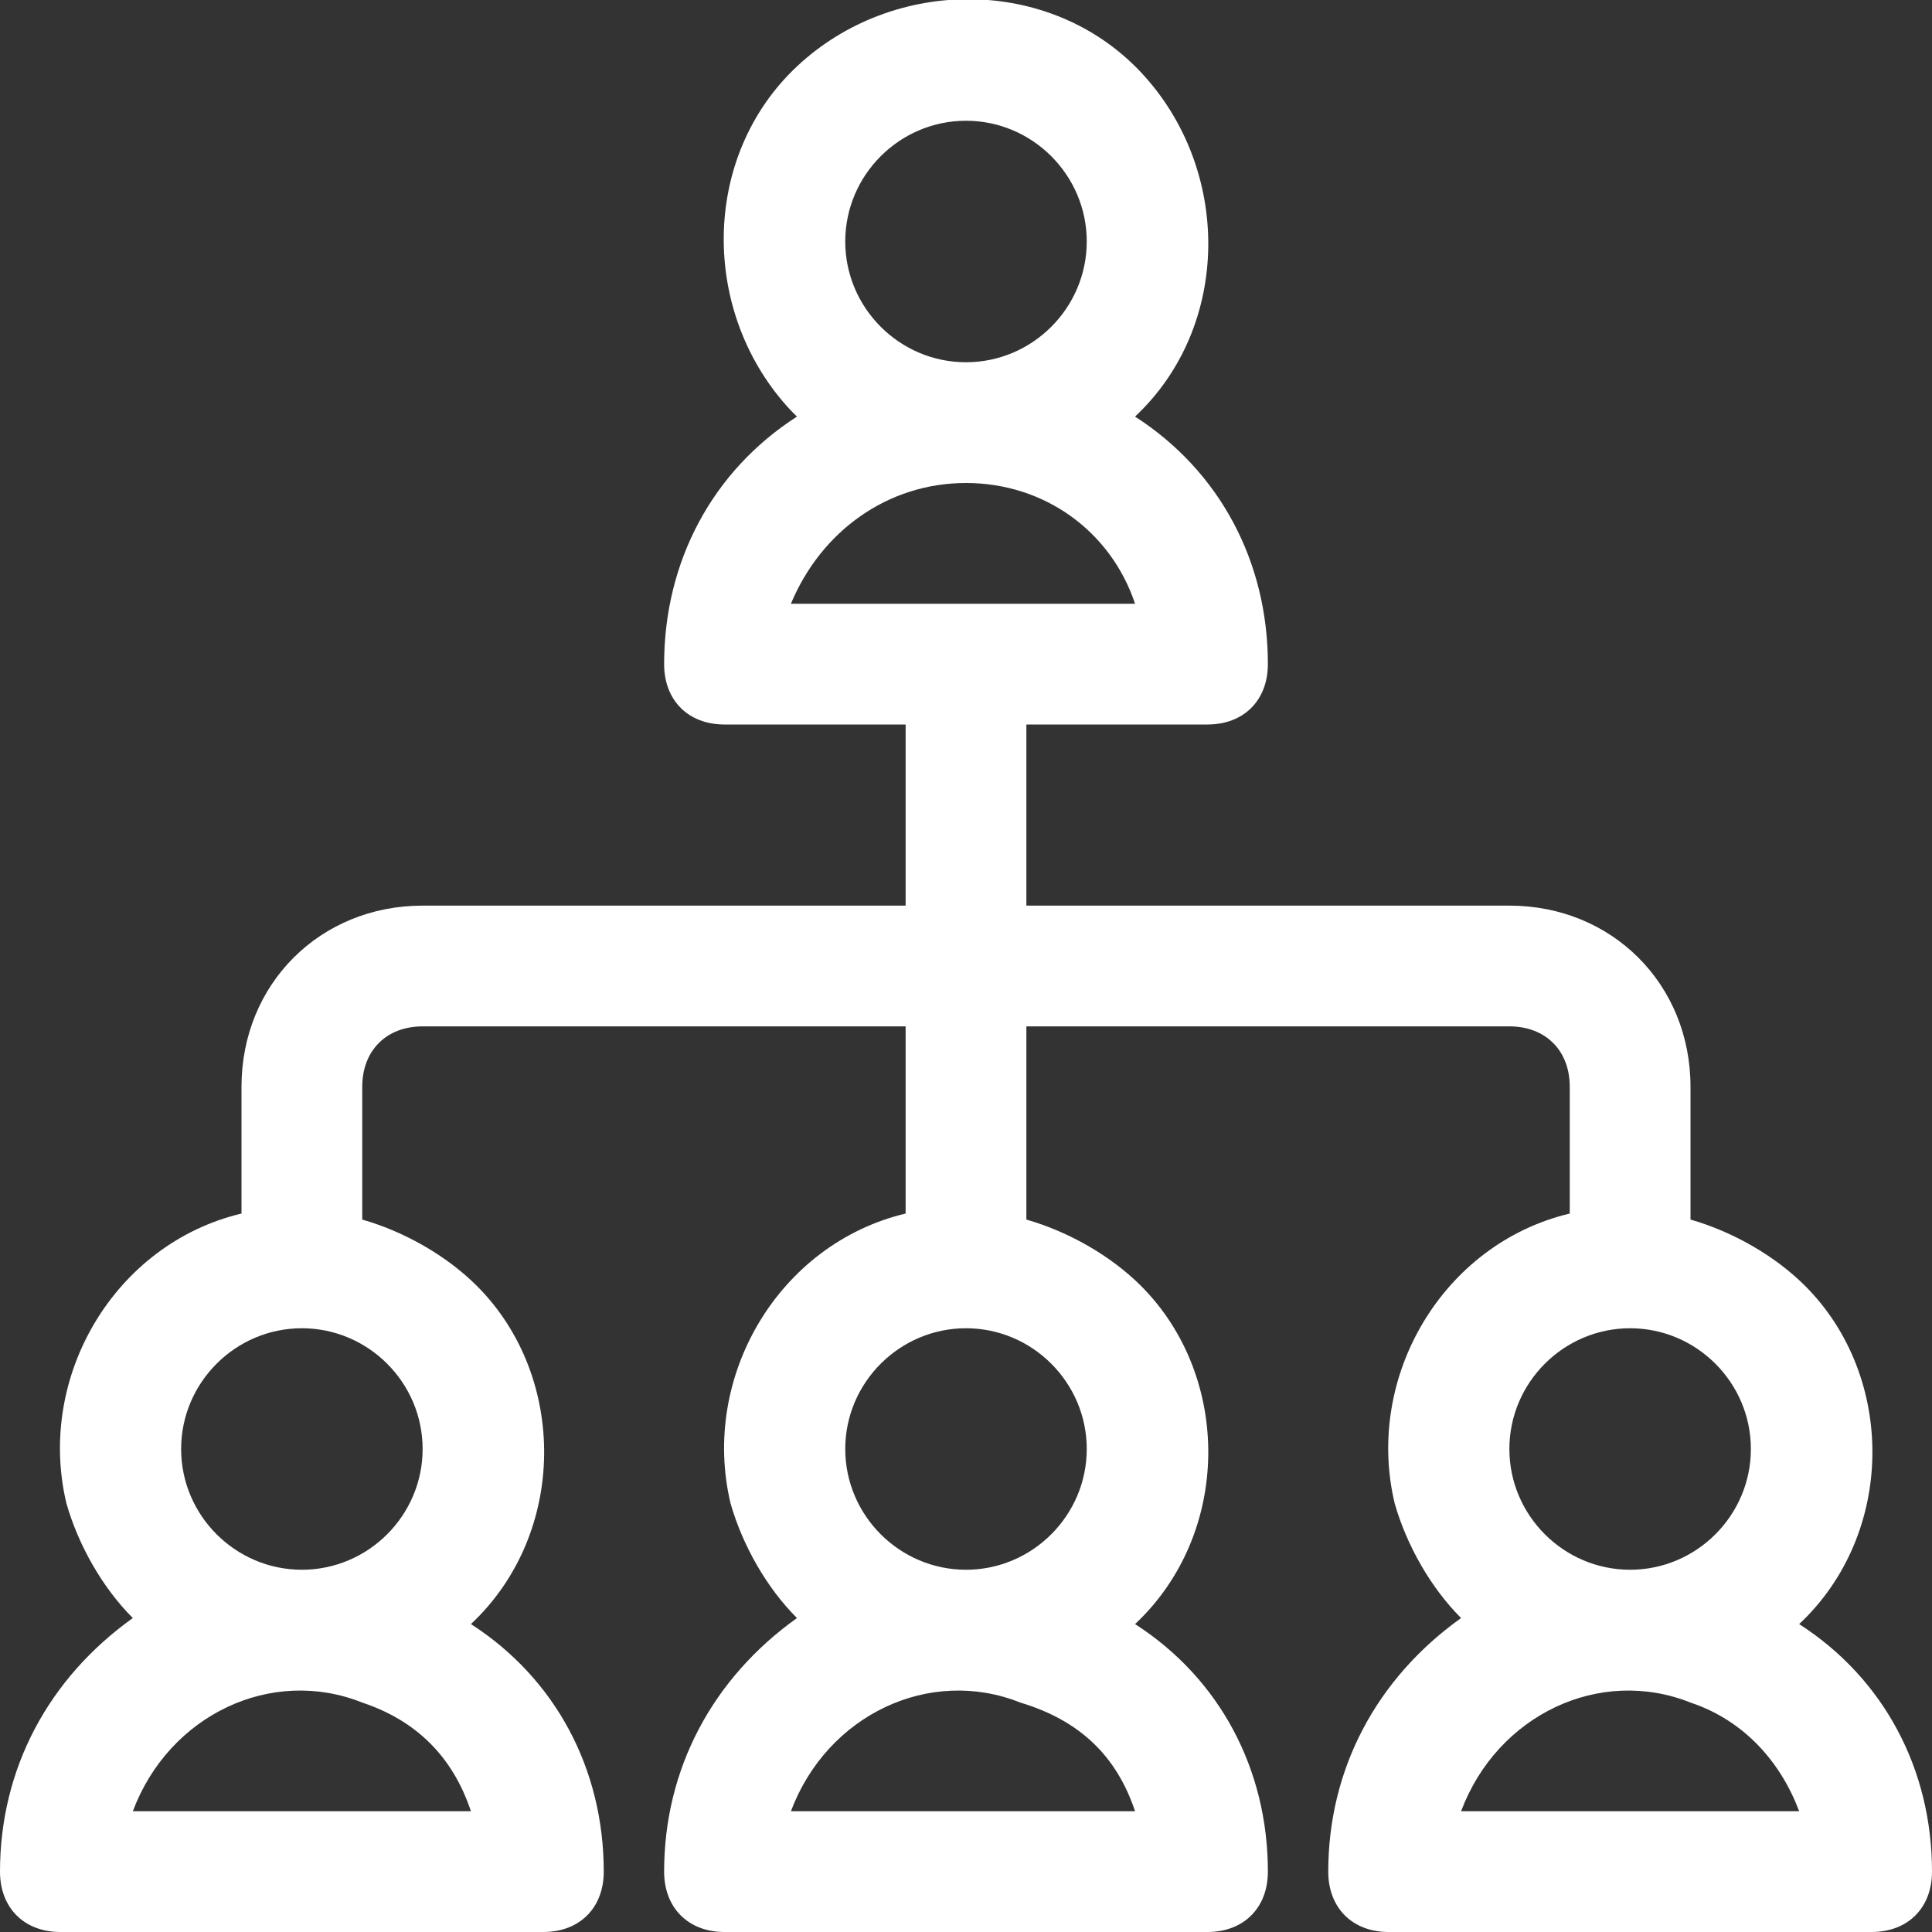 <svg xmlns="http://www.w3.org/2000/svg" viewBox="0 0 32 32"><rect x="0" y="0" width="32" height="32" fill="#333333" stroke="none"/><path d="M29.8 26.9c1.6-1.5 1.6-4.1.1-5.6-.5-.5-1.2-.9-1.9-1.1V18c0-1.7-1.3-3-3-3h-8v-3h3c.6 0 1-.4 1-1 0-1.7-.8-3.2-2.2-4.1 1.6-1.5 1.6-4.1.1-5.7-1.5-1.6-4.1-1.6-5.7-.1s-1.6 4.1-.1 5.7l.1.1C11.8 7.8 11 9.3 11 11c0 .6.4 1 1 1h3v3H7c-1.7 0-3 1.3-3 3v2.1c-2.1.5-3.4 2.7-2.9 4.8.2.7.6 1.4 1.1 1.9C.8 27.8 0 29.3 0 31c0 .6.4 1 1 1h8c.6 0 1-.4 1-1 0-1.7-.8-3.2-2.2-4.1 1.6-1.5 1.6-4.1.1-5.6-.5-.5-1.2-.9-1.9-1.1V18c0-.6.4-1 1-1h8v3.1c-2.1.5-3.4 2.7-2.9 4.8.2.7.6 1.4 1.1 1.9-1.4 1-2.2 2.5-2.2 4.2 0 .6.4 1 1 1h8c.6 0 1-.4 1-1 0-1.7-.8-3.2-2.2-4.1 1.6-1.5 1.6-4.1.1-5.6-.5-.5-1.2-.9-1.9-1.1V17h8c.6 0 1 .4 1 1v2.1c-2.1.5-3.4 2.7-2.9 4.8.2.7.6 1.4 1.1 1.9-1.4 1-2.2 2.5-2.2 4.2 0 .6.4 1 1 1h8c.6 0 1-.4 1-1 0-1.7-.8-3.2-2.2-4.1zM14 4c0-1.1.9-2 2-2s2 .9 2 2-.9 2-2 2-2-.9-2-2zm2 4c1.3 0 2.4.8 2.8 2h-5.7c.5-1.2 1.6-2 2.9-2zM7.8 30H2.2c.6-1.6 2.3-2.4 3.8-1.8.9.3 1.5.9 1.8 1.8zM7 24c0 1.1-.9 2-2 2s-2-.9-2-2 .9-2 2-2 2 .9 2 2zm11.8 6h-5.7c.6-1.6 2.3-2.4 3.8-1.8 1 .3 1.6.9 1.9 1.8zm-.8-6c0 1.1-.9 2-2 2s-2-.9-2-2 .9-2 2-2 2 .9 2 2zm7 0c0-1.1.9-2 2-2s2 .9 2 2-.9 2-2 2-2-.9-2-2zm-.8 6c.6-1.6 2.3-2.4 3.8-1.8.9.3 1.5 1 1.8 1.8h-5.6z" fill="#fff"/></svg>